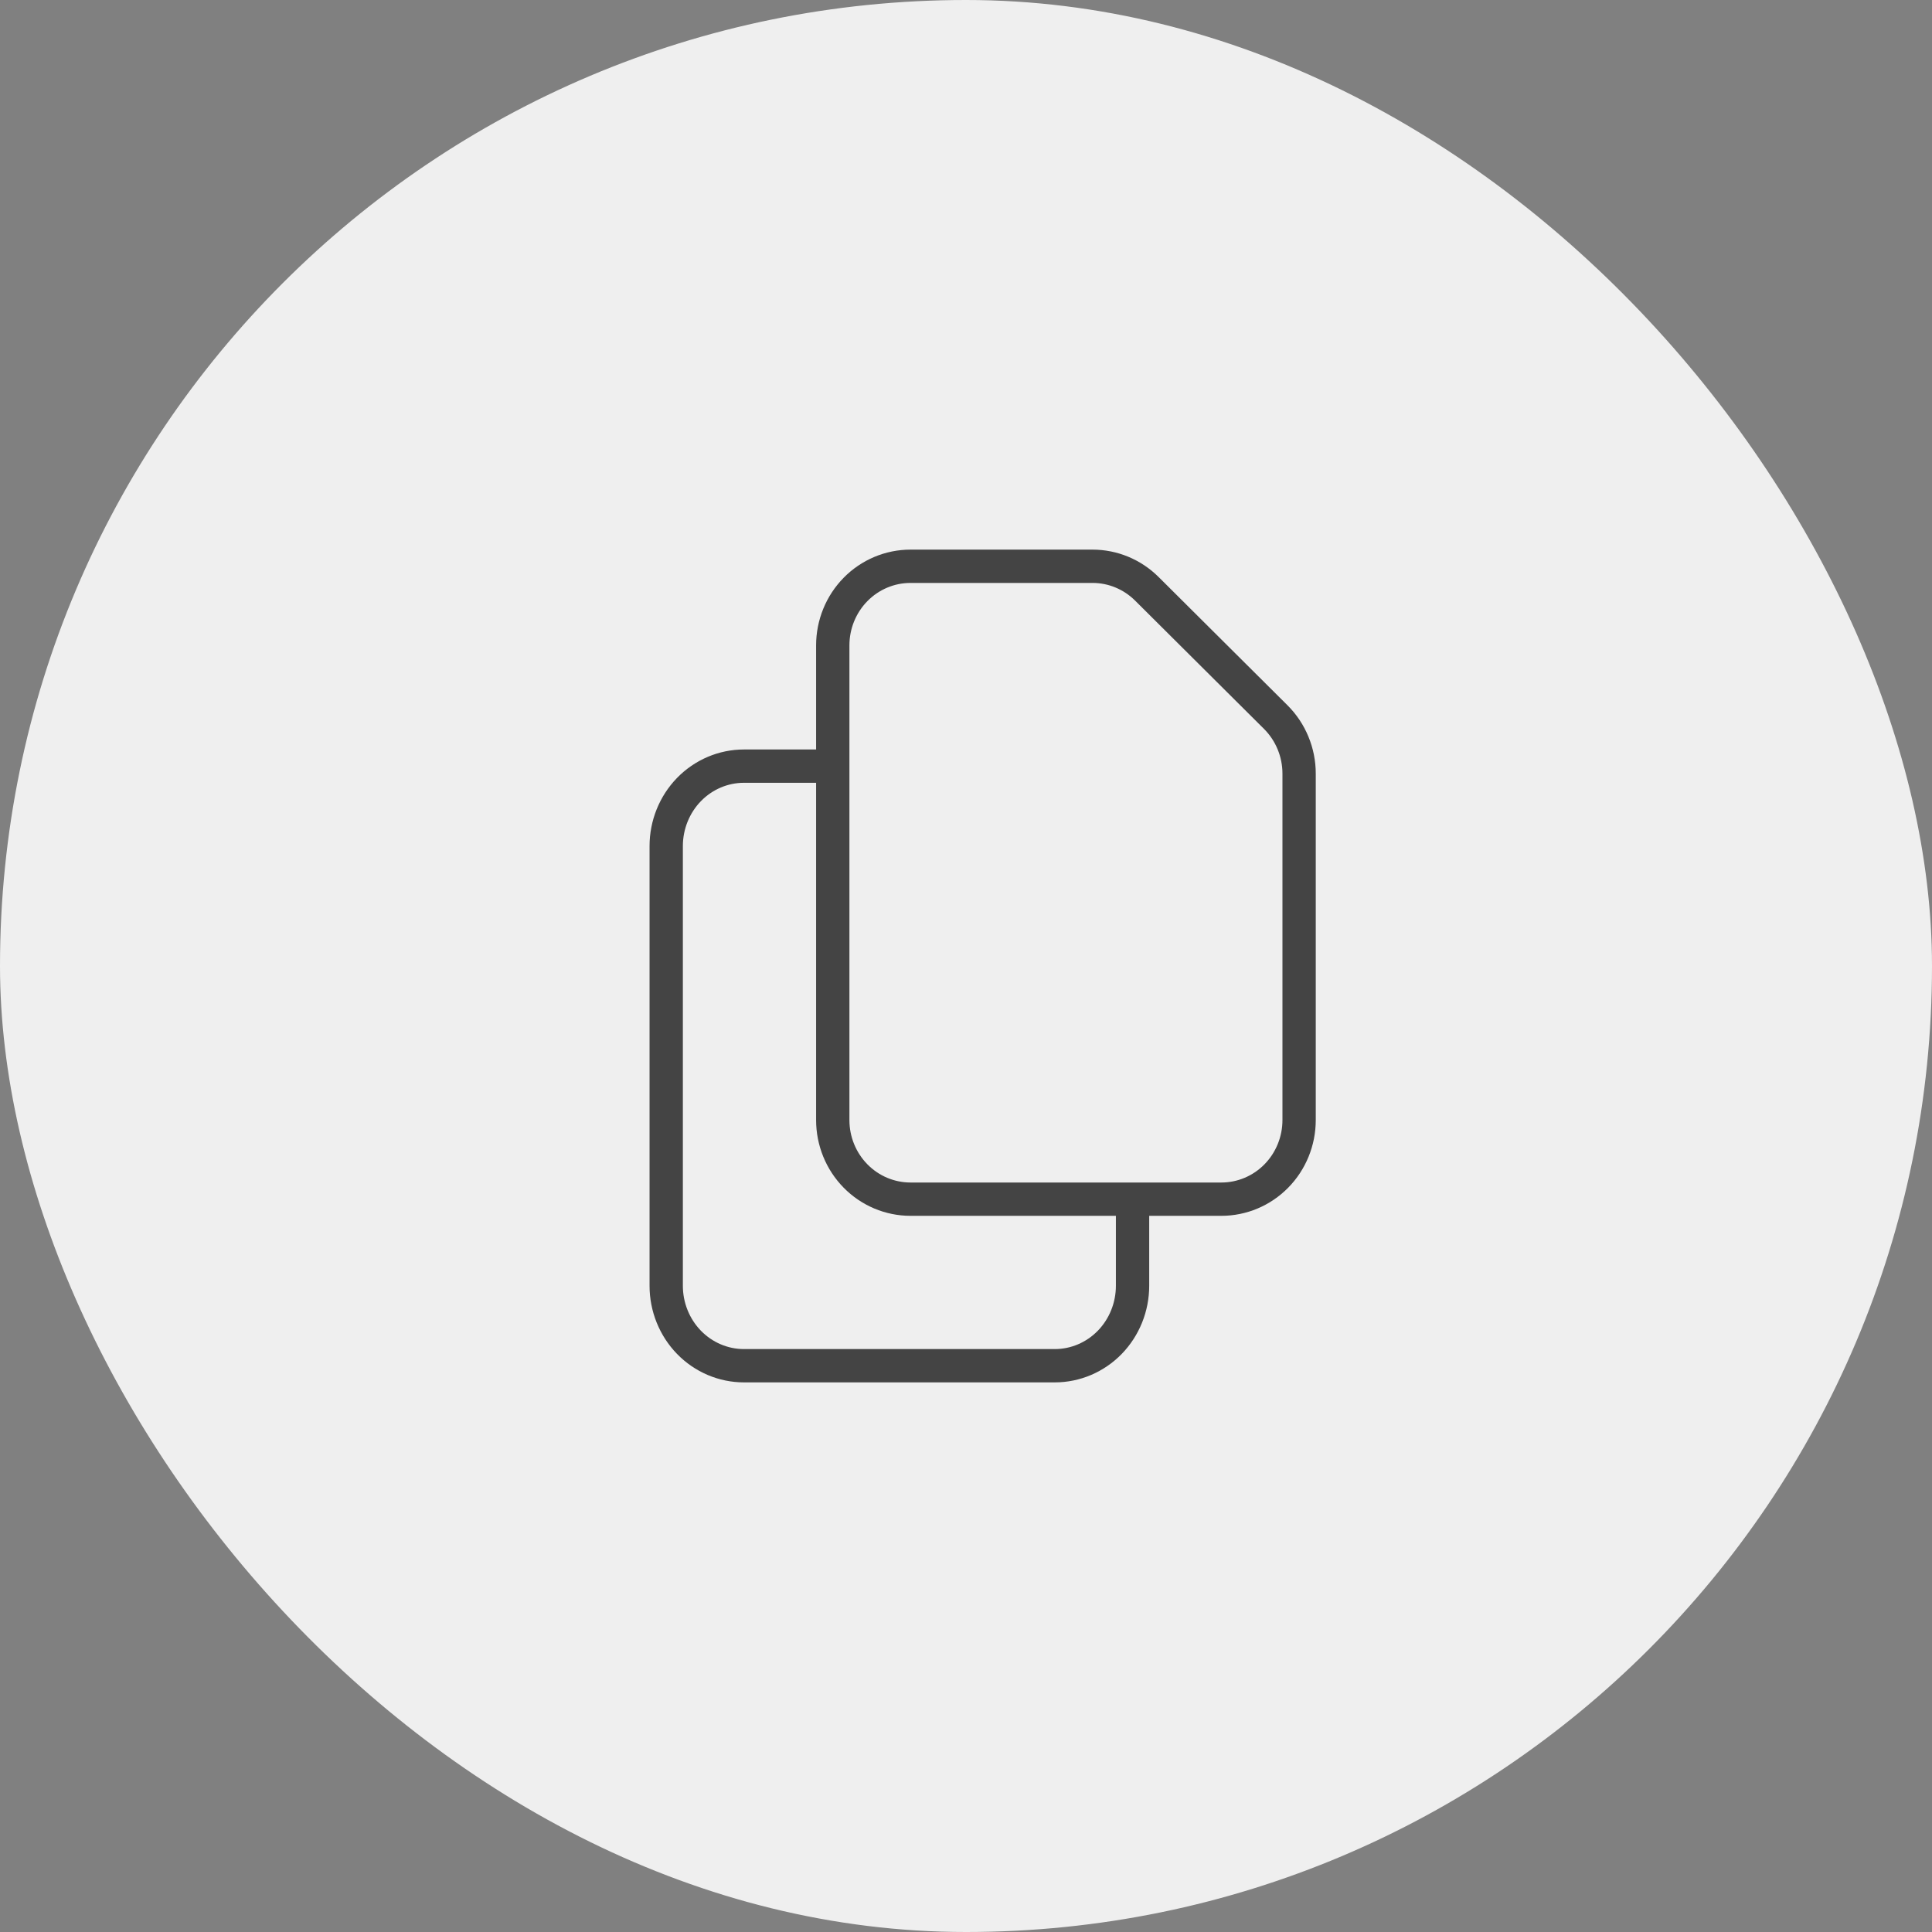 <svg width="58" height="58" viewBox="0 0 58 58" fill="none" xmlns="http://www.w3.org/2000/svg">
<rect x="0" y="0" width="58" height="58" fill="#808080" stroke="none"/>
<rect width="58" height="58" rx="29" fill="#EFEFEF"/>
<path d="M34 36.2V38.6C34 39.236 33.754 39.847 33.317 40.297C32.879 40.747 32.285 41 31.667 41H22.333C21.715 41 21.121 40.747 20.683 40.297C20.246 39.847 20 39.236 20 38.6V25.4C20 24.764 20.246 24.153 20.683 23.703C21.121 23.253 21.715 23 22.333 23H24.667" stroke="#444444" stroke-linecap="round" stroke-linejoin="round"/>
<path d="M25 19.375V33.625C25 34.255 25.246 34.859 25.683 35.304C26.121 35.75 26.715 36 27.333 36H36.667C37.285 36 37.879 35.75 38.317 35.304C38.754 34.859 39 34.255 39 33.625V23.225C39 22.909 38.938 22.595 38.817 22.304C38.697 22.012 38.52 21.748 38.298 21.527L34.43 17.677C33.994 17.243 33.409 17 32.799 17H27.333C26.715 17 26.121 17.25 25.683 17.696C25.246 18.141 25 18.745 25 19.375Z" stroke="#444444" stroke-linecap="round" stroke-linejoin="round"/>
</svg>
